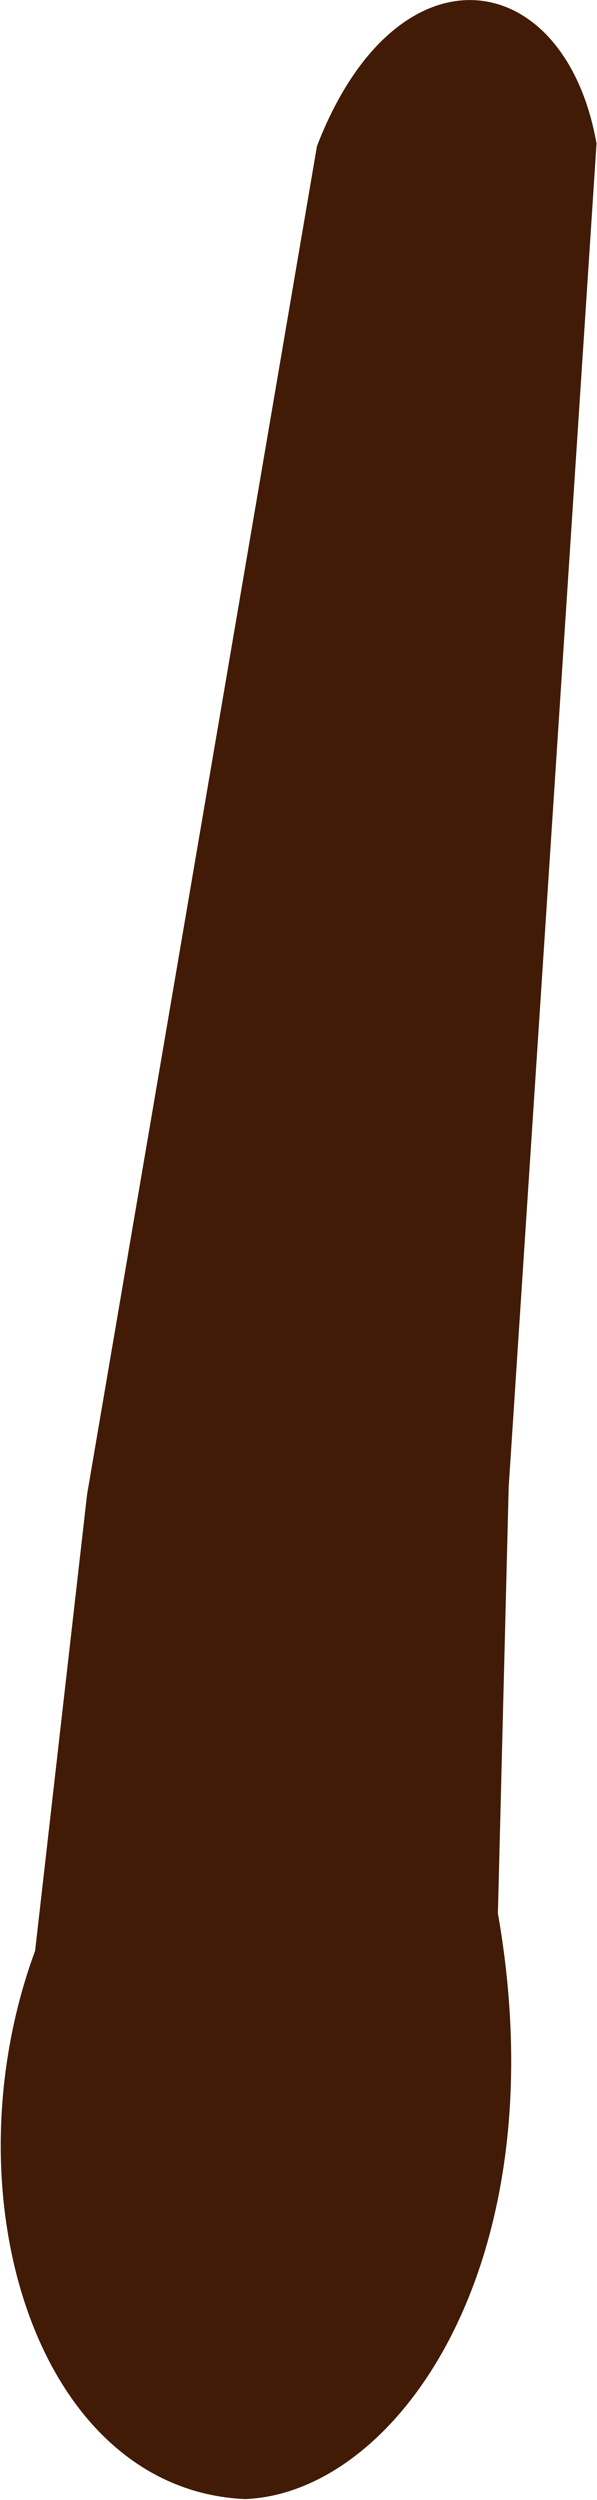 <?xml version="1.0" encoding="UTF-8"?> <svg xmlns="http://www.w3.org/2000/svg" width="733" height="3065" viewBox="0 0 733 3065" fill="none"> <path d="M107.42 1832.22L389.644 179.296C487.302 -73.605 693.122 -42.888 731.925 176.01L624.082 1822.94L610.828 2345.9C686.057 2774.13 487.515 3056.21 300.755 3063.52C44.181 3051.73 -66.008 2689.27 43.614 2391.8L107.42 1832.22Z" fill="#411B05" stroke="#411B05"></path> </svg> 